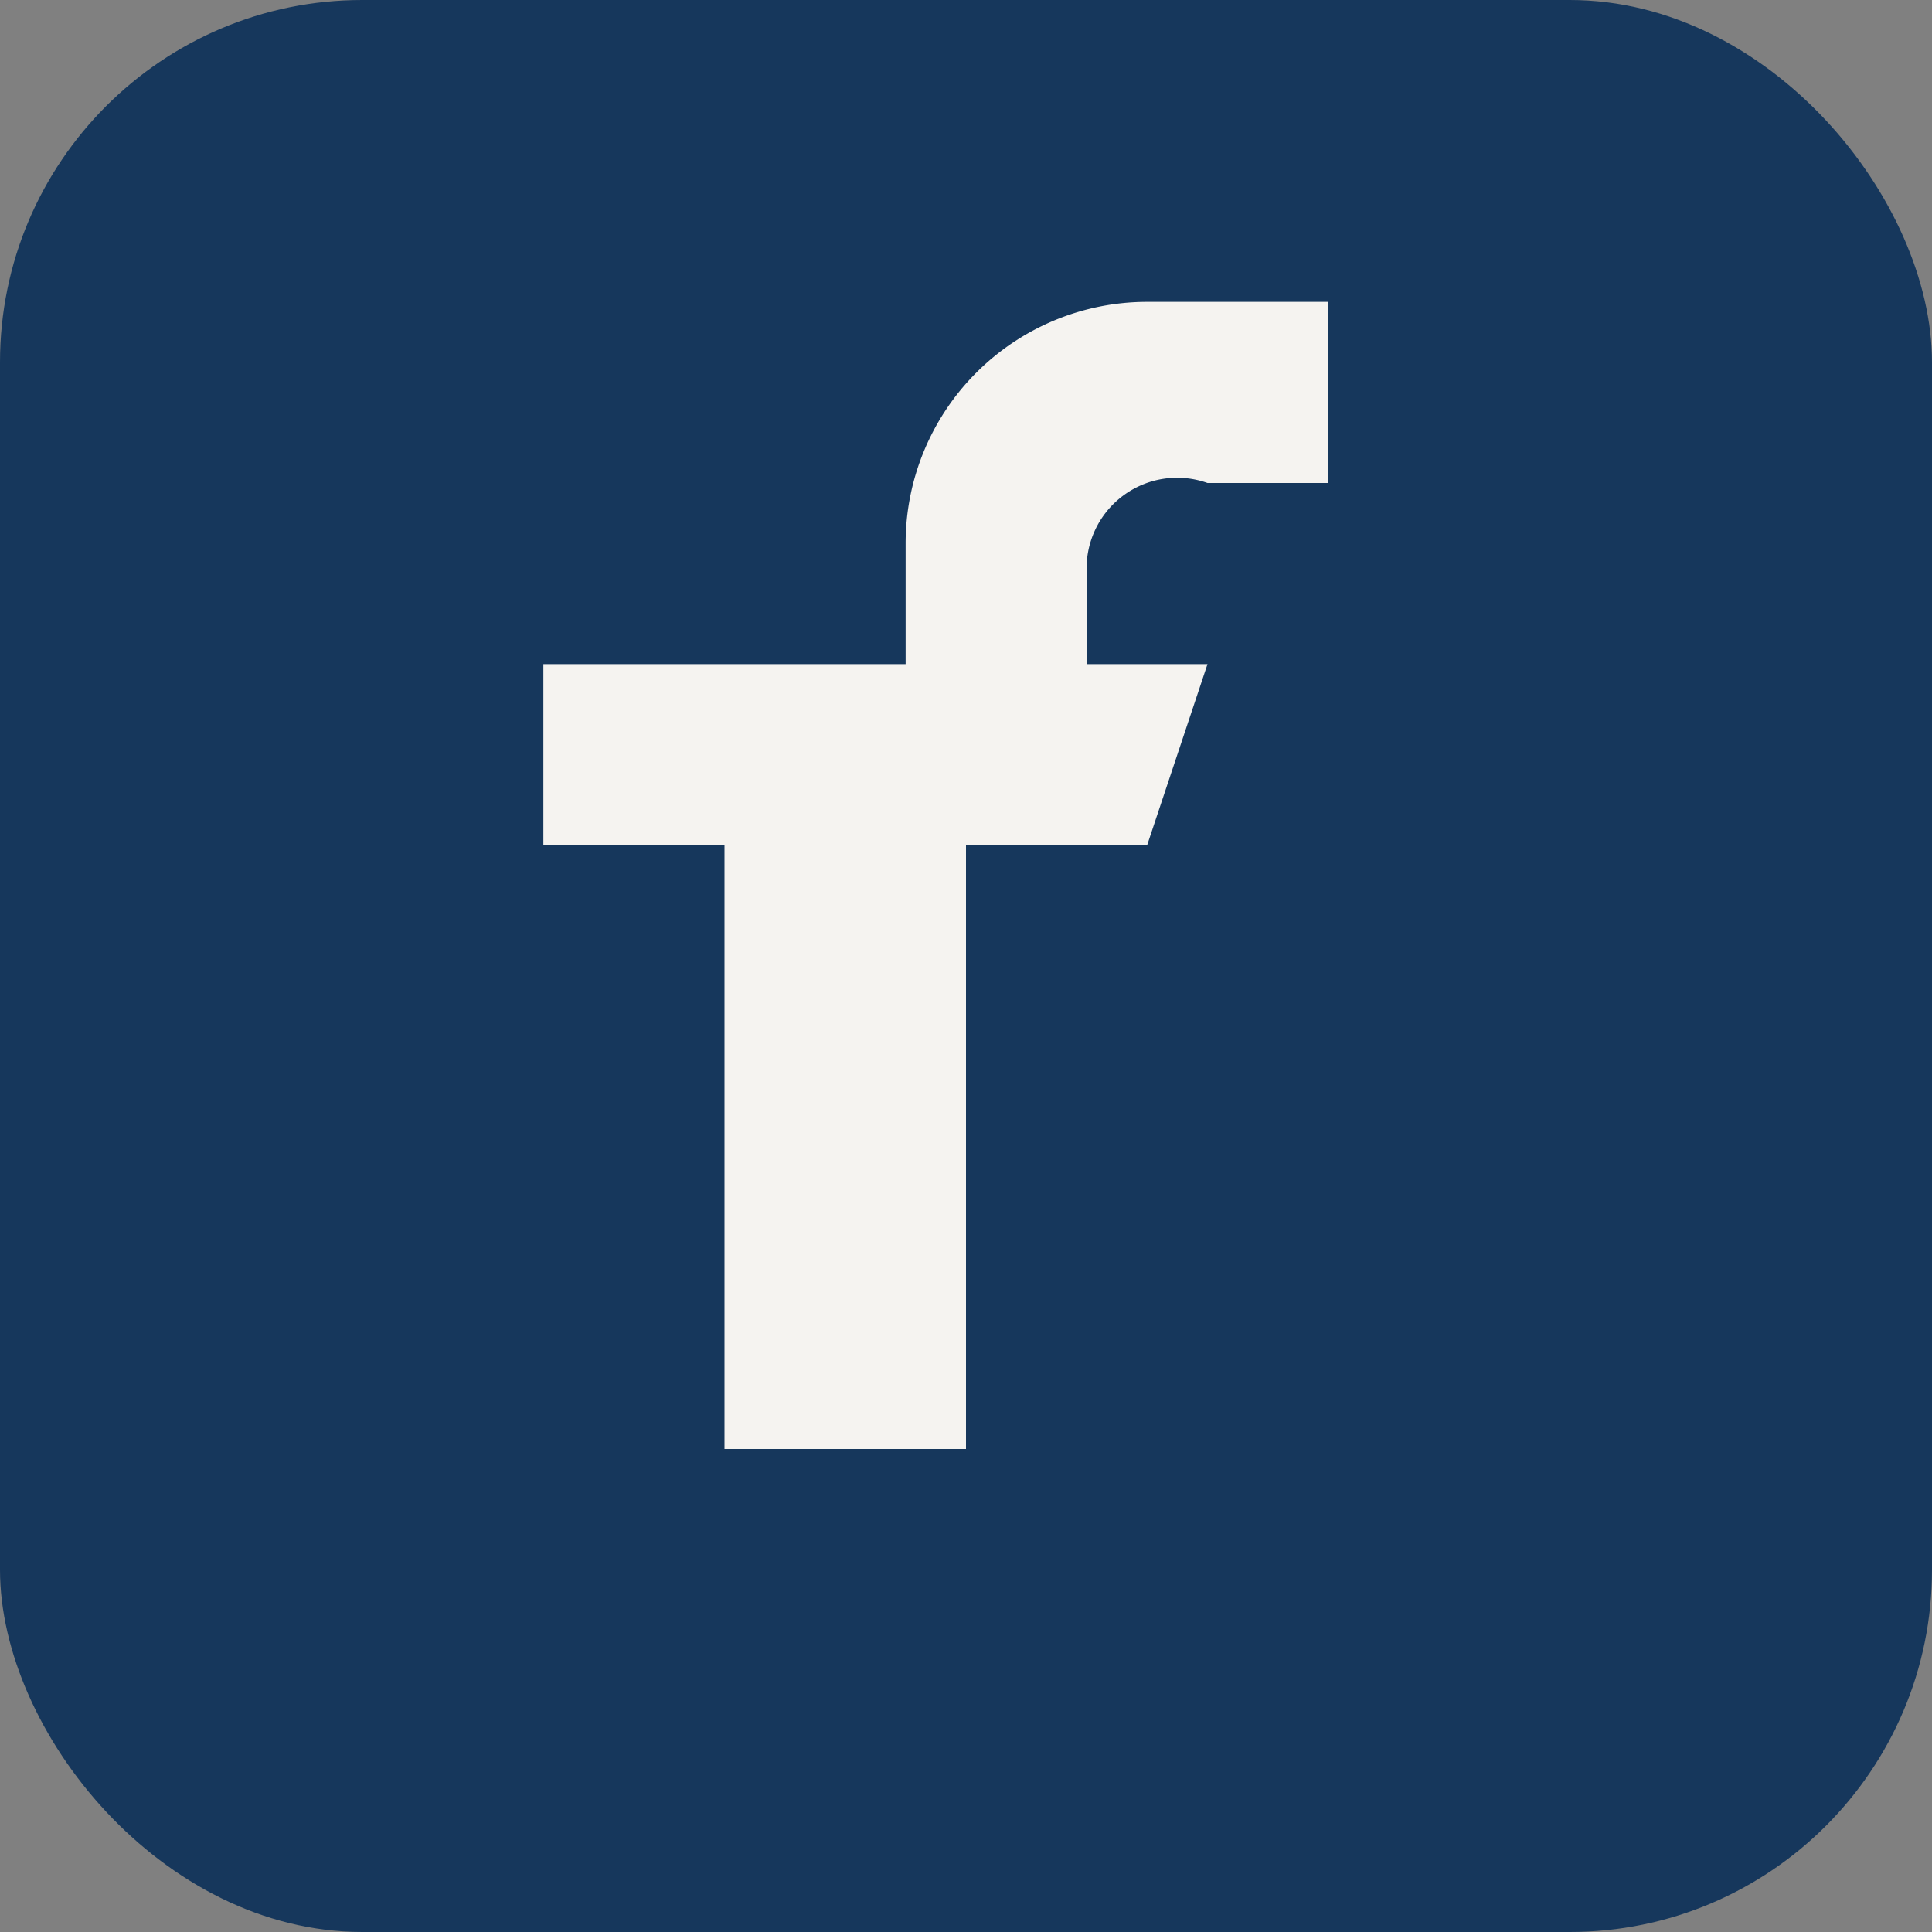 <?xml version="1.0" encoding="UTF-8"?>
<svg xmlns="http://www.w3.org/2000/svg" width="32" height="32" viewBox="0 0 32 32"><rect x="0" y="0" width="32" height="32" fill="#808080" stroke="none"/><rect width="32" height="32" rx="6" fill="#16375C"/><path d="M21 11h-3V9.5A1.5 1.5 0 0120 8h2V5h-3a4 4 0 00-4 4v2H9v3h3v10h4v-10h3l1-3z" fill="#F5F3F0"/></svg>